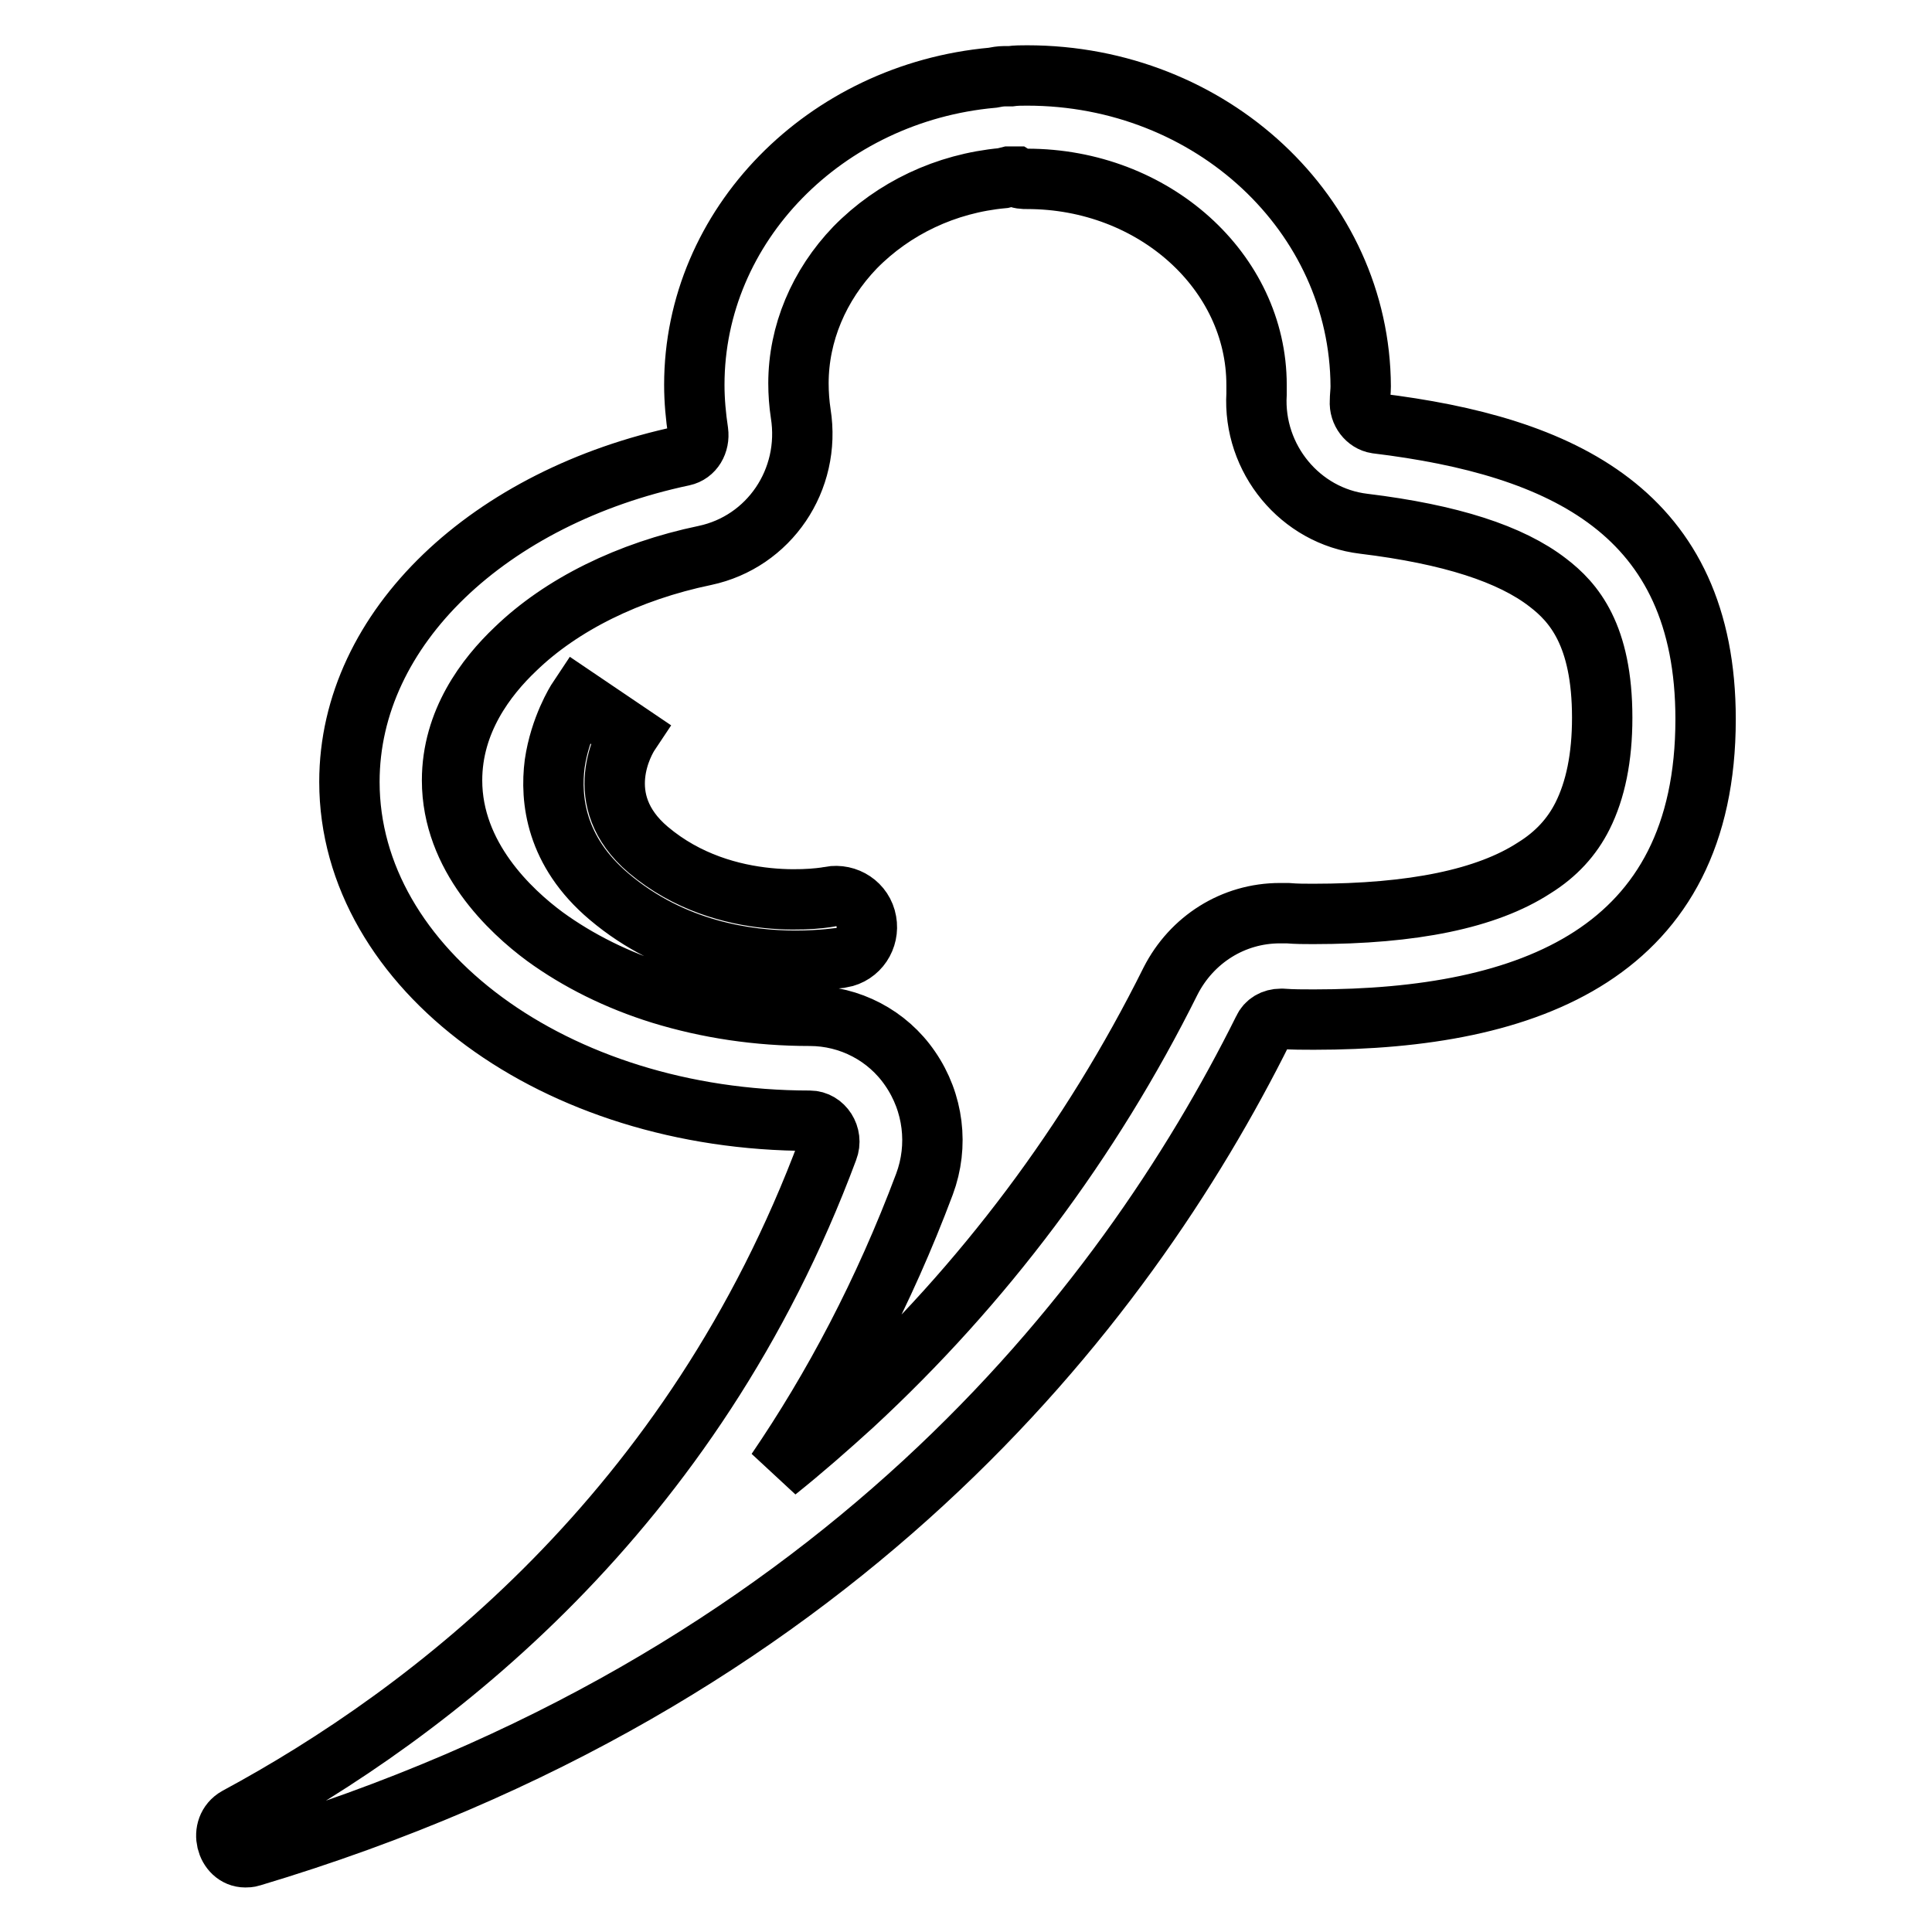 <?xml version="1.0" encoding="utf-8"?>
<!-- Svg Vector Icons : http://www.onlinewebfonts.com/icon -->
<!DOCTYPE svg PUBLIC "-//W3C//DTD SVG 1.1//EN" "http://www.w3.org/Graphics/SVG/1.1/DTD/svg11.dtd">
<svg version="1.1" xmlns="http://www.w3.org/2000/svg" xmlns:xlink="http://www.w3.org/1999/xlink" x="0px" y="0px" viewBox="0 0 256 256" enable-background="new 0 0 256 256" xml:space="preserve">
<g> <path stroke-width="8" fill-opacity="0" stroke="#000000"  d="M136.1,23.7c16.8,0,30.4,12.3,30.4,27.3c0,0.4,0,0.8,0,1.2c-0.5,8.6,5.8,16.2,14.2,17.2 c11.5,1.4,19.5,4,24.4,7.8c3.4,2.6,7.2,6.9,7.2,17.9c0,5.3-0.9,9.6-2.6,13c-1.4,2.8-3.5,5.1-6.4,6.9c-6.3,4.1-16.1,6.1-29.3,6.1 c-1.1,0-2.2,0-3.4-0.1c-0.3,0-0.7,0-1,0c-6.2,0-11.7,3.5-14.5,9c-10.6,21.3-24.8,40.2-42.1,56.2c-3.3,3-6.6,5.9-10.1,8.7 c7.5-11,14.2-23.6,19.6-38c1.9-5.1,1.2-10.8-1.9-15.3c-3-4.4-8-7-13.3-7h0c-6.9,0-13.5-1-19.7-2.9c-5.8-1.8-11-4.4-15.4-7.6 c-4.6-3.4-12.3-10.6-12.3-20.7c0-7.8,4.5-13.7,8.4-17.4c6.1-5.9,15-10.3,25.1-12.4c8.5-1.8,14.1-10,12.7-18.8 c-0.2-1.3-0.3-2.7-0.3-4c0-6.6,2.7-13,7.5-18c5.1-5.2,12-8.5,19.6-9.2l0.8-0.2l0.9,0C135.1,23.7,135.6,23.7,136.1,23.7 M136.1,10 c-0.7,0-1.5,0-2.2,0.1c-0.3,0-0.5,0-0.8,0c-0.5,0-1.1,0.1-1.6,0.2C109.4,12.3,92,29.8,92,51c0,2.1,0.2,4.2,0.5,6.2 c0.2,1.5-0.6,2.9-2,3.2C65,65.8,46.3,83.1,46.3,103.6c0,24.8,27.3,44.9,61,44.9c0,0,0,0,0,0c0,0,0,0,0,0c1.8,0,3.1,2,2.4,3.8 C91.8,200.4,57,227,31.4,240.8c-2.5,1.4-1.4,5.3,1.1,5.3c0.2,0,0.5,0,0.8-0.1c77.2-23.1,115.6-72.4,134.1-109.6 c0.4-0.9,1.3-1.4,2.3-1.4c0.1,0,0.1,0,0.2,0c1.4,0.1,2.8,0.1,4.2,0.1c28.7,0,51.9-8.9,51.9-39.8c0-27.4-18.9-36.2-43.6-39.2 c-1.3-0.2-2.3-1.5-2.2-2.9c0-0.7,0.1-1.3,0.1-2C180.2,28.4,160.5,10,136.1,10L136.1,10z M105.4,127.3c-6.3,0-16.2-1.3-24.7-8.5 c-7.1-6-7.8-12.9-7.2-17.6c0.7-4.8,2.9-8.3,3.1-8.6l6.8,4.6l0,0c-0.6,0.9-5.3,8.8,2.5,15.4c10.3,8.7,23.9,6.3,24.1,6.2 c2.2-0.4,4.4,1,4.8,3.3c0.4,2.2-1,4.4-3.3,4.8C111.4,126.9,109,127.3,105.4,127.3z"/></g>
</svg>